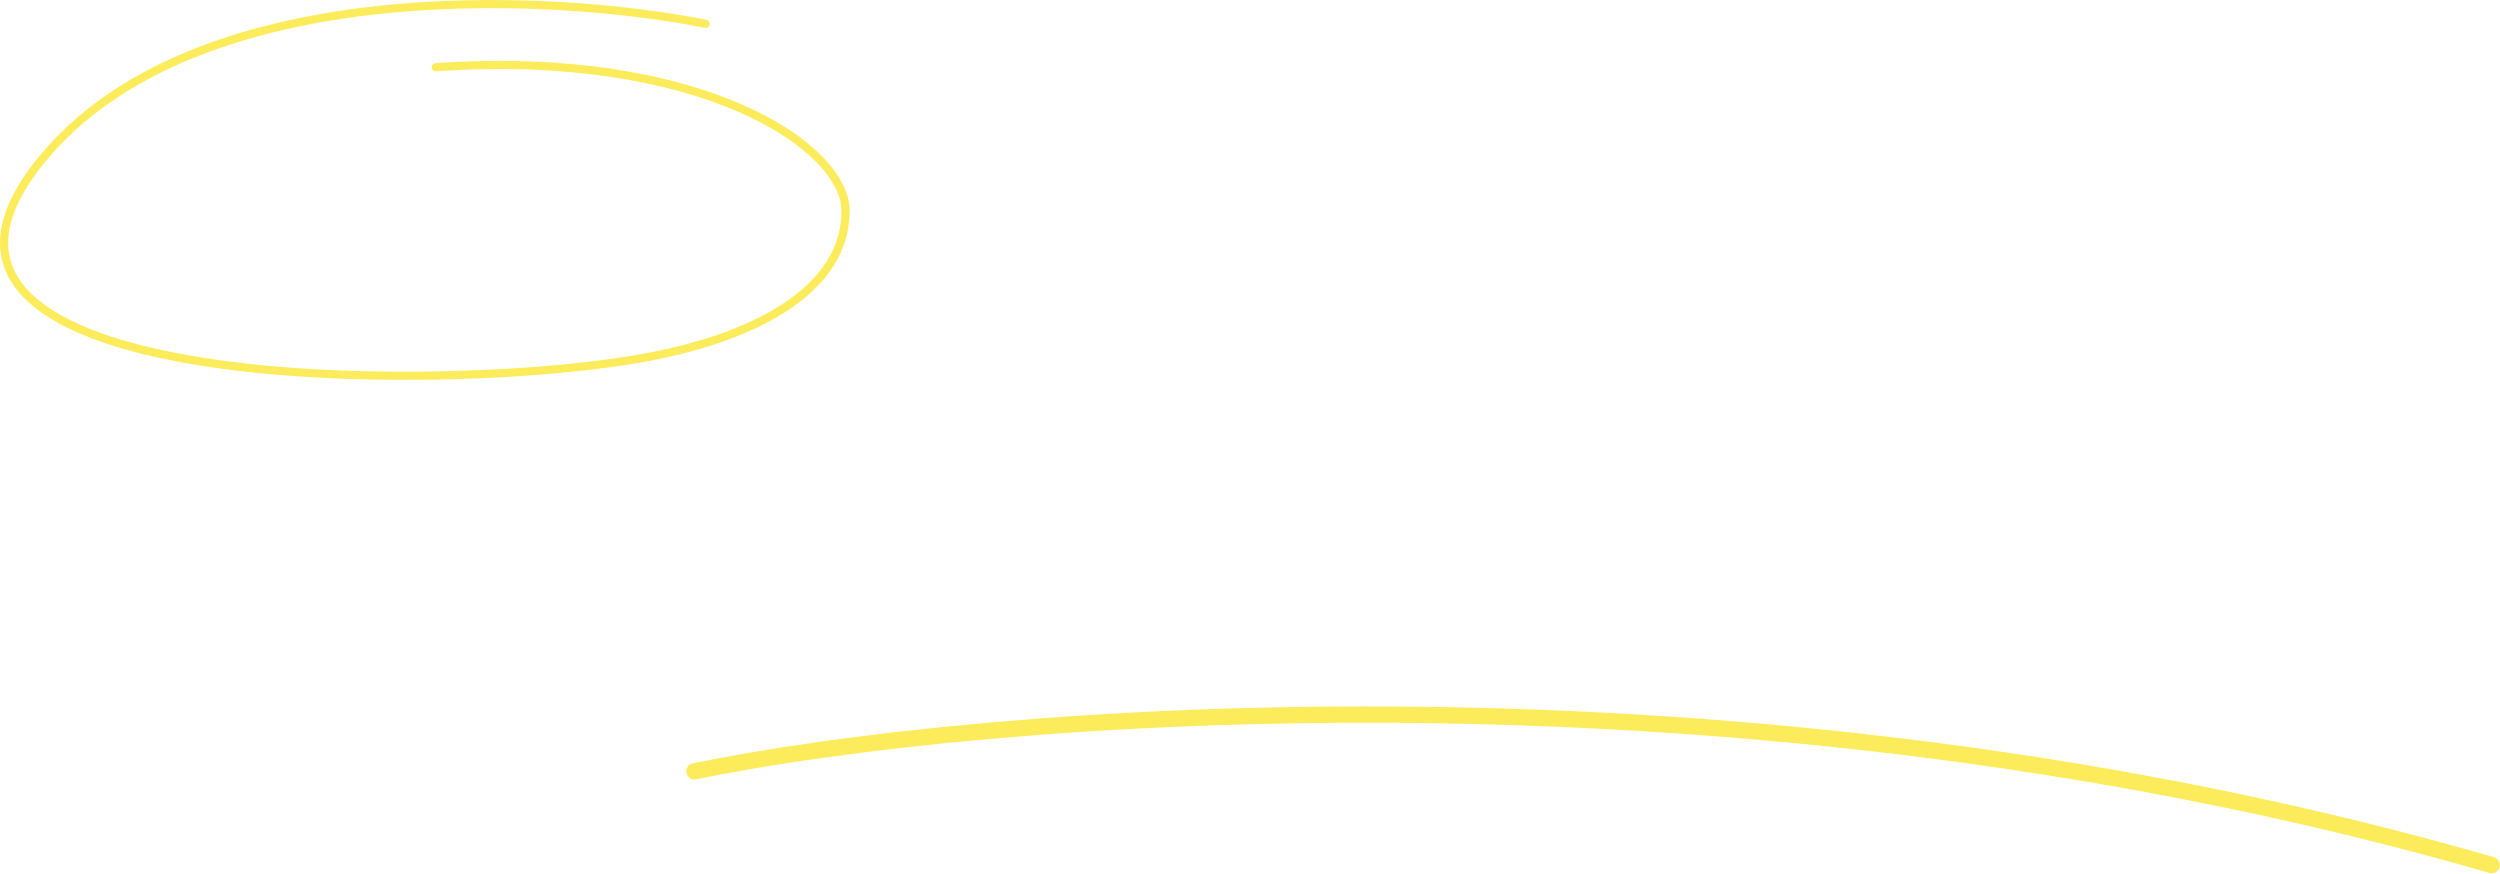 <svg width="612" height="214" viewBox="0 0 612 214" fill="none" xmlns="http://www.w3.org/2000/svg">
<path d="M172.73 5.822C133.957 -1.872 47.184 -6.008 10.278 39.005C-35.855 95.271 102.348 96.76 154.959 88.057C186.438 82.85 207 70.109 207 51.675C207 35.806 171.294 11.954 106.672 16.462" stroke="#FCEC5C" stroke-width="2" stroke-linecap="round"/>
<path d="M170 188.817C240.206 174.39 426.479 158.779 609.928 211.751" stroke="#FCEC5C" stroke-width="4" stroke-linecap="round"/>
</svg>
